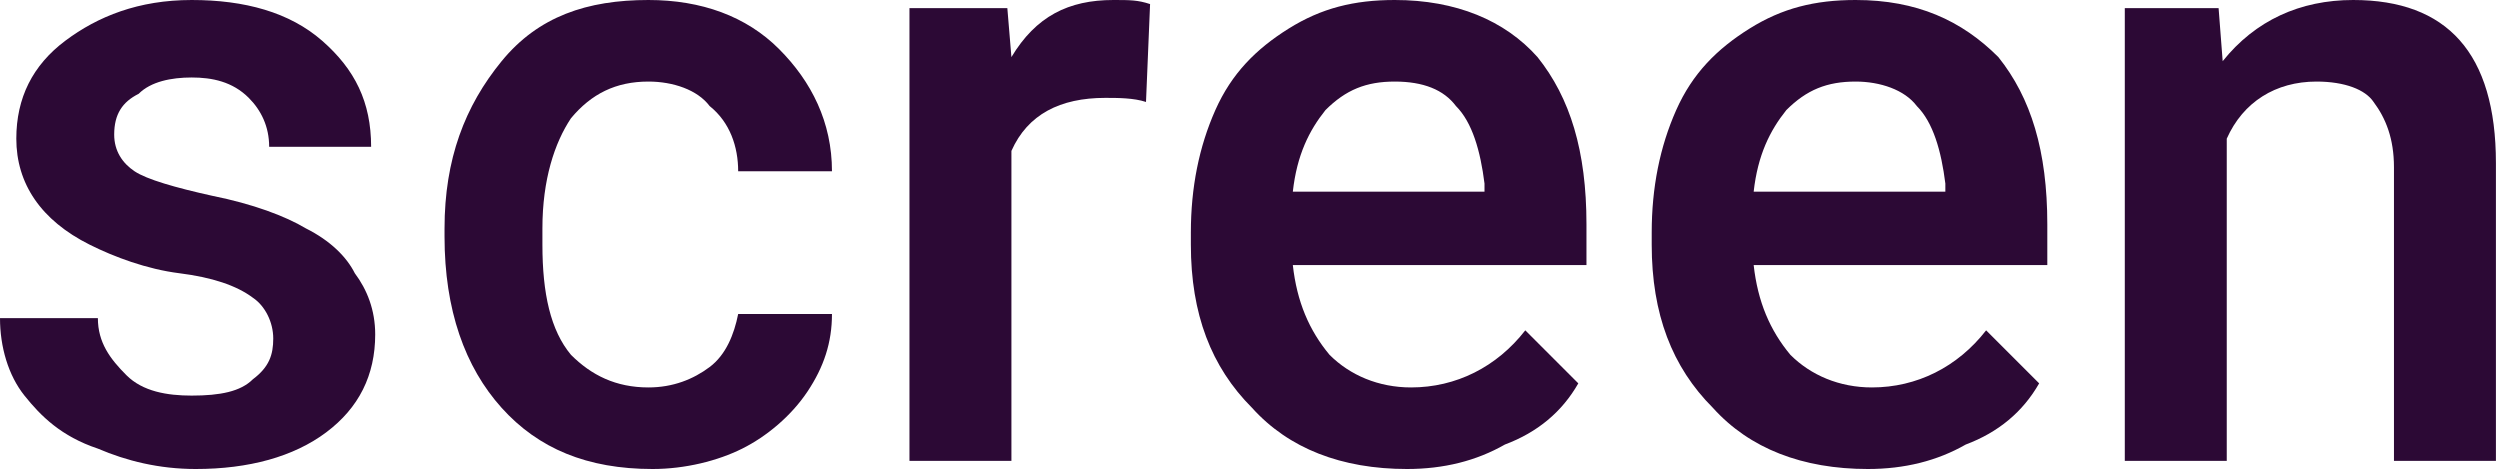 <?xml version="1.0" encoding="UTF-8"?> <!-- Generator: Adobe Illustrator 18.0.0, SVG Export Plug-In . SVG Version: 6.00 Build 0) --> <svg xmlns="http://www.w3.org/2000/svg" xmlns:xlink="http://www.w3.org/1999/xlink" id="Слой_1" x="0px" y="0px" viewBox="0 0 61.3 11.5" xml:space="preserve"> <g> <g> <path fill="#2C0935" d="M6.7,8.3c0-0.4-0.2-0.8-0.5-1C5.8,7,5.2,6.8,4.4,6.7S2.8,6.3,2.2,6C1,5.4,0.4,4.5,0.4,3.4 c0-1,0.4-1.8,1.2-2.4s1.8-1,3.1-1C6,0,7.1,0.3,7.9,1c0.8,0.7,1.2,1.5,1.2,2.6H6.6c0-0.5-0.2-0.9-0.5-1.2C5.7,2,5.2,1.9,4.7,1.9 c-0.5,0-1,0.1-1.3,0.4C3,2.5,2.8,2.8,2.8,3.3c0,0.4,0.2,0.7,0.5,0.9c0.3,0.2,1,0.4,1.9,0.6C6.2,5,7,5.3,7.5,5.6 c0.6,0.3,1,0.7,1.2,1.1C9,7.1,9.2,7.6,9.2,8.2c0,1-0.4,1.8-1.2,2.4c-0.8,0.6-1.9,0.9-3.2,0.9c-0.9,0-1.7-0.2-2.4-0.5 C1.5,10.7,1,10.2,0.6,9.7S0,8.5,0,7.8h2.4c0,0.6,0.3,1,0.7,1.4s1,0.5,1.6,0.5c0.7,0,1.2-0.1,1.5-0.4C6.6,9,6.7,8.7,6.7,8.3z"></path> <path fill="#2C0935" d="M15.9,9.5c0.6,0,1.1-0.2,1.5-0.5s0.6-0.8,0.7-1.3h2.3c0,0.7-0.2,1.3-0.6,1.9s-1,1.1-1.6,1.4 s-1.4,0.5-2.2,0.5c-1.6,0-2.8-0.5-3.7-1.5s-1.4-2.4-1.4-4.2V5.6c0-1.7,0.5-3,1.4-4.1S14.4,0,15.9,0c1.3,0,2.4,0.4,3.2,1.2 c0.8,0.8,1.3,1.8,1.3,3h-2.3c0-0.6-0.2-1.2-0.7-1.6C17.1,2.2,16.5,2,15.9,2c-0.8,0-1.4,0.3-1.9,0.9c-0.4,0.6-0.7,1.5-0.7,2.7v0.4 c0,1.2,0.2,2.1,0.7,2.7C14.5,9.2,15.1,9.5,15.9,9.5z"></path> <path fill="#2C0935" d="M28.1,2.5c-0.3-0.1-0.7-0.1-1-0.1c-1.1,0-1.9,0.4-2.3,1.3v7.6h-2.5V0.2h2.4l0.1,1.2c0.6-1,1.4-1.4,2.5-1.4 c0.4,0,0.6,0,0.9,0.1L28.1,2.5z"></path> <path fill="#2C0935" d="M34.5,11.5c-1.6,0-2.9-0.5-3.8-1.5c-1-1-1.5-2.3-1.5-4V5.7c0-1.1,0.2-2.1,0.6-3c0.4-0.9,1-1.5,1.8-2 S33.2,0,34.2,0c1.5,0,2.7,0.5,3.5,1.4c0.8,1,1.2,2.3,1.2,4.1v1h-7.2c0.1,0.9,0.4,1.6,0.9,2.2c0.5,0.5,1.2,0.8,2,0.8 c1.1,0,2.1-0.5,2.8-1.4l1.3,1.3c-0.4,0.7-1,1.2-1.8,1.5C36.2,11.3,35.4,11.5,34.5,11.5z M34.2,2c-0.7,0-1.2,0.2-1.7,0.7 c-0.4,0.5-0.7,1.1-0.8,2h4.7V4.5c-0.1-0.8-0.3-1.5-0.7-1.9C35.4,2.2,34.9,2,34.2,2z"></path> <path fill="#2C0935" d="M45.8,11.5c-1.6,0-2.9-0.5-3.8-1.5c-1-1-1.5-2.3-1.5-4V5.7c0-1.1,0.2-2.1,0.6-3c0.4-0.9,1-1.5,1.8-2 S44.5,0,45.5,0C47,0,48.1,0.5,49,1.4c0.8,1,1.2,2.3,1.2,4.1v1H43c0.1,0.9,0.4,1.6,0.9,2.2c0.5,0.5,1.2,0.8,2,0.8 c1.1,0,2.1-0.5,2.8-1.4L50,9.4c-0.4,0.7-1,1.2-1.8,1.5C47.5,11.3,46.7,11.5,45.8,11.5z M45.5,2c-0.7,0-1.2,0.2-1.7,0.7 c-0.4,0.5-0.7,1.1-0.8,2h4.7V4.5c-0.1-0.8-0.3-1.5-0.7-1.9C46.7,2.2,46.1,2,45.5,2z"></path> <path fill="#2C0935" d="M54.4,0.2l0.1,1.3c0.8-1,1.9-1.5,3.2-1.5c2.3,0,3.5,1.3,3.5,4v7.3h-2.5V4.1c0-0.7-0.2-1.2-0.5-1.6 C58,2.2,57.5,2,56.8,2c-1,0-1.8,0.5-2.2,1.4v7.9h-2.5V0.2H54.4z"></path> </g> </g> </svg> 